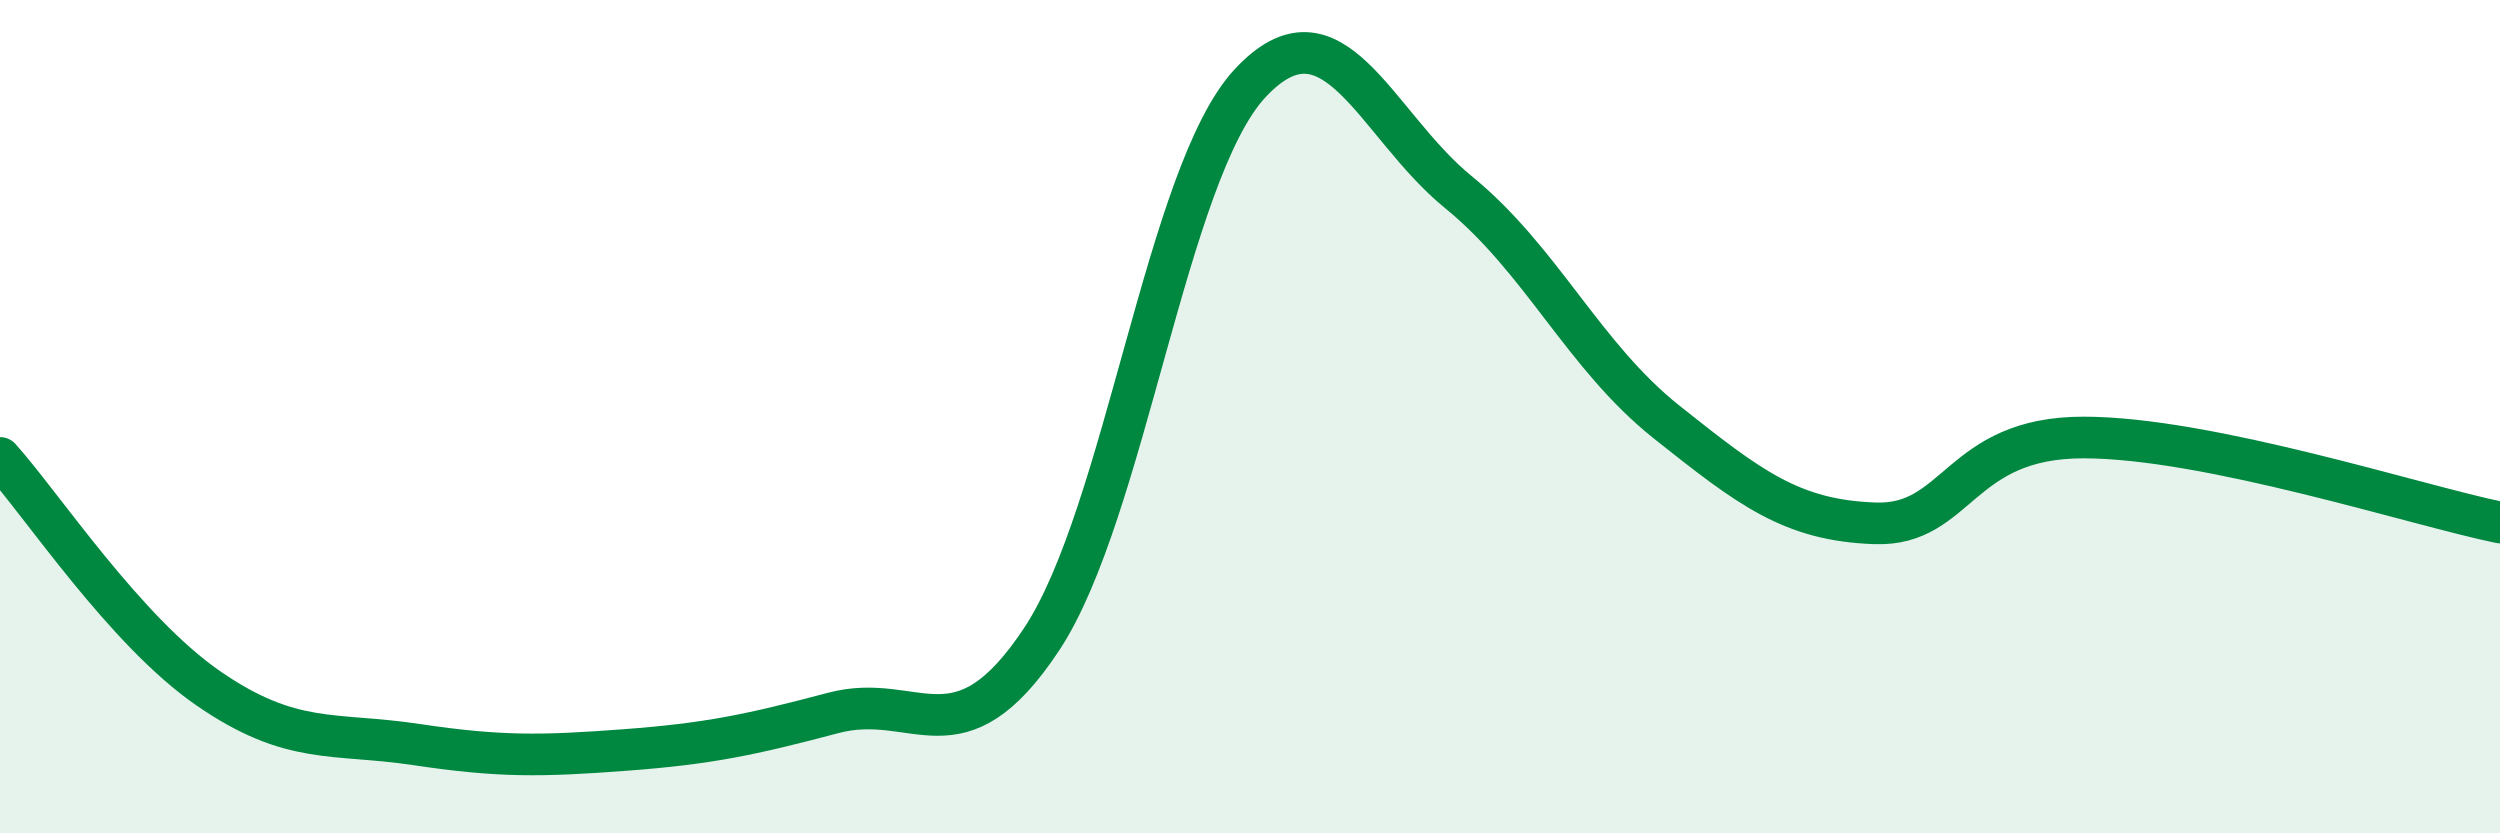 
    <svg width="60" height="20" viewBox="0 0 60 20" xmlns="http://www.w3.org/2000/svg">
      <path
        d="M 0,10.99 C 1,12.1 3,15.14 5,16.52 C 7,17.9 8,17.57 10,17.87 C 12,18.17 13,18.15 15,18 C 17,17.85 18,17.64 20,17.11 C 22,16.58 23,18.36 25,15.34 C 27,12.32 28,4.15 30,2 C 32,-0.15 33,2.98 35,4.61 C 37,6.24 38,8.54 40,10.13 C 42,11.72 43,12.49 45,12.56 C 47,12.63 47,10.5 50,10.5 C 53,10.5 58,12.13 60,12.54L60 20L0 20Z"
        fill="#008740"
        opacity="0.1"
        stroke-linecap="round"
        stroke-linejoin="round"
      />
      <path
        d="M 0,10.99 C 1,12.1 3,15.14 5,16.52 C 7,17.9 8,17.57 10,17.87 C 12,18.17 13,18.15 15,18 C 17,17.85 18,17.64 20,17.11 C 22,16.58 23,18.36 25,15.34 C 27,12.32 28,4.15 30,2 C 32,-0.15 33,2.98 35,4.61 C 37,6.24 38,8.54 40,10.13 C 42,11.72 43,12.49 45,12.56 C 47,12.63 47,10.5 50,10.5 C 53,10.5 58,12.13 60,12.54"
        stroke="#008740"
        stroke-width="1"
        fill="none"
        stroke-linecap="round"
        stroke-linejoin="round"
      />
    </svg>
  